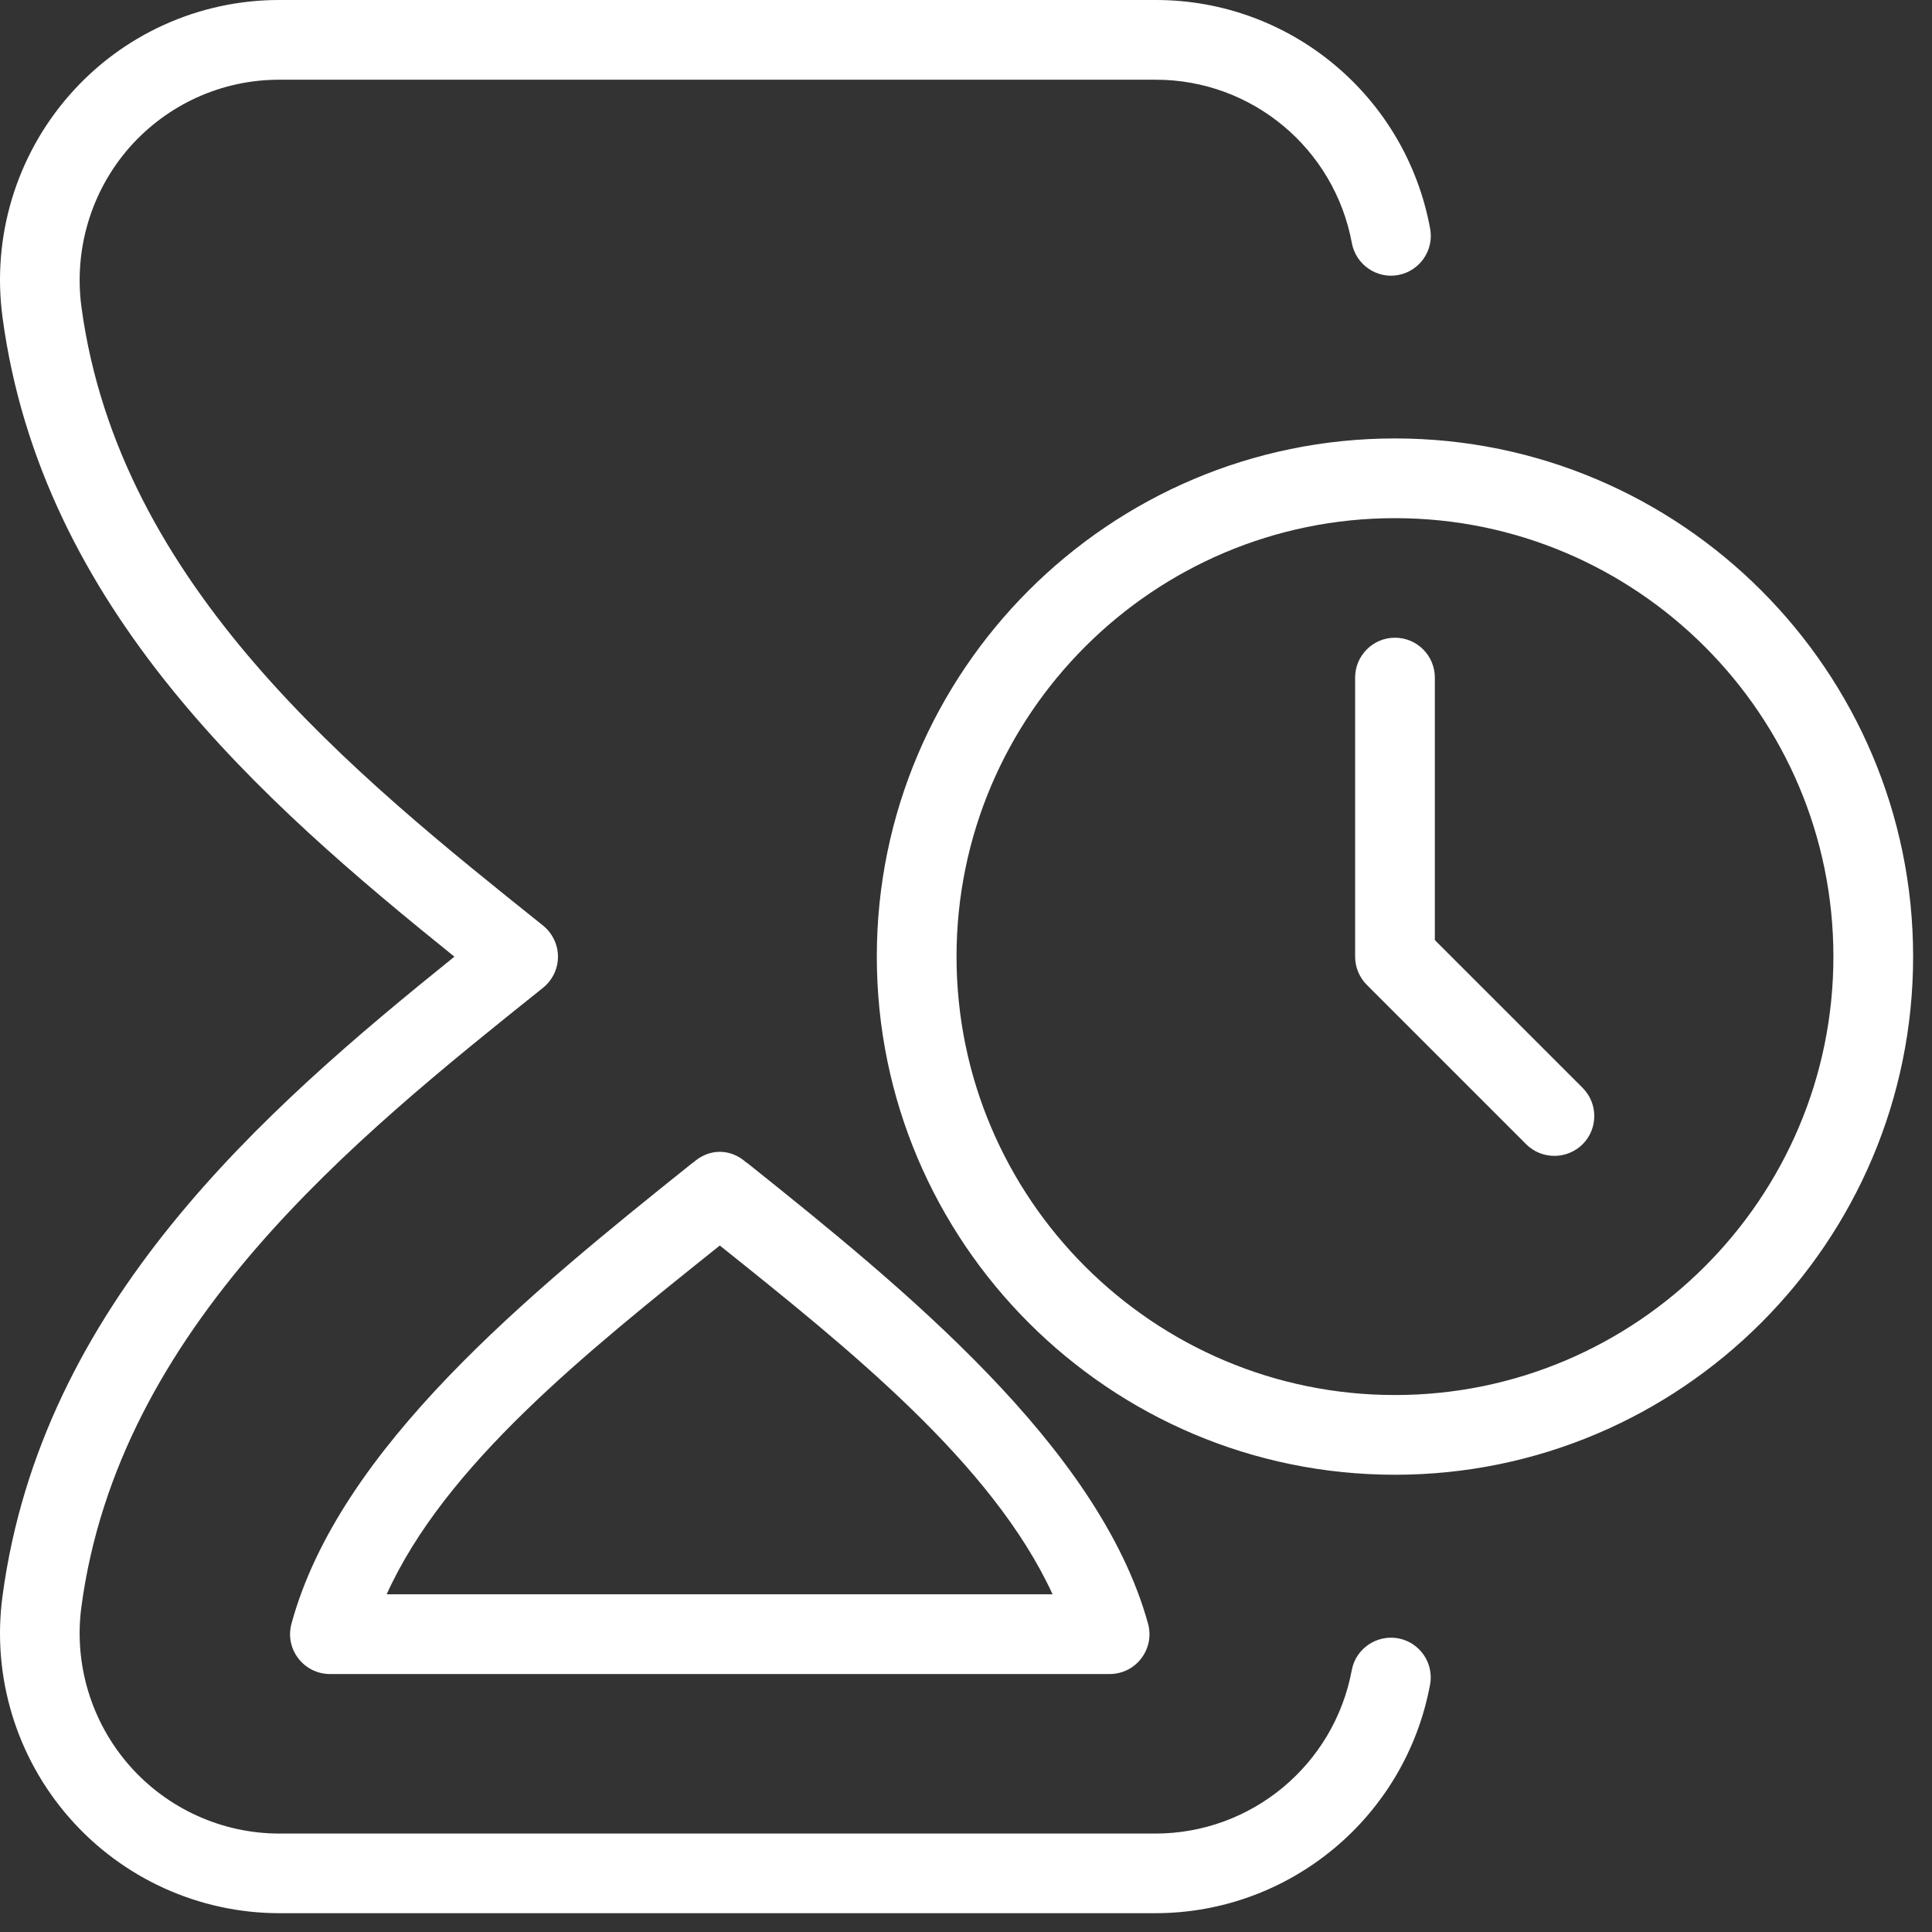 <?xml version="1.0" encoding="UTF-8"?> <svg xmlns="http://www.w3.org/2000/svg" width="61" height="61" viewBox="0 0 61 61" fill="none"><rect x="0" y="0" width="61" height="61" fill="#333333" stroke="none"/><path d="M45.152 53.19C44.374 57.371 40.727 60.406 36.478 60.406H8.823C6.283 60.406 3.864 59.306 2.19 57.393C0.509 55.473 -0.261 52.923 0.079 50.394C1.31 41.192 8.279 35.091 14.347 30.206C8.279 25.315 1.31 19.217 0.079 10.015C-0.261 7.48 0.509 4.926 2.19 3.005C3.859 1.095 6.273 0 8.807 0H36.496C40.745 0 44.384 3.035 45.154 7.216C45.283 7.898 44.83 8.555 44.148 8.683C43.475 8.812 42.809 8.359 42.683 7.674C42.129 4.686 39.529 2.517 36.496 2.517H8.807C6.998 2.517 5.279 3.3 4.083 4.661C2.88 6.036 2.331 7.865 2.57 9.68C3.753 18.509 11.178 24.449 17.143 29.221C17.44 29.46 17.617 29.823 17.617 30.206C17.617 30.588 17.443 30.948 17.143 31.19C11.178 35.962 3.753 41.902 2.57 50.731C2.329 52.541 2.88 54.365 4.083 55.74C5.281 57.106 7.008 57.892 8.823 57.892H36.478C39.514 57.892 42.121 55.725 42.68 52.734C42.806 52.047 43.473 51.604 44.148 51.728C44.83 51.856 45.28 52.513 45.152 53.195V53.19ZM45.303 29.682V21.394C45.303 20.699 44.739 20.135 44.044 20.135C43.35 20.135 42.786 20.699 42.786 21.394V30.203C42.786 30.538 42.919 30.857 43.153 31.094L48.187 36.128C48.434 36.374 48.756 36.495 49.078 36.495C49.4 36.495 49.722 36.372 49.969 36.128C50.46 35.637 50.46 34.839 49.969 34.348L45.303 29.682ZM22.729 36.367C23.041 36.367 23.333 36.495 23.562 36.704C23.554 36.694 23.564 36.699 23.63 36.749C28.507 40.648 34.702 45.675 36.247 51.262C36.353 51.64 36.275 52.047 36.035 52.359C35.799 52.674 35.429 52.855 35.036 52.855H10.416C10.023 52.855 9.653 52.669 9.417 52.359C9.177 52.047 9.099 51.642 9.203 51.265C10.718 45.707 16.701 40.85 21.83 36.745C21.895 36.692 21.903 36.689 21.893 36.702C22.124 36.493 22.414 36.367 22.729 36.367ZM22.729 39.324C18.455 42.742 14.055 46.261 12.208 50.338H33.234C31.334 46.208 26.791 42.576 22.729 39.327V39.324ZM60.404 30.203C60.404 39.224 53.065 46.563 44.044 46.563C35.024 46.563 27.684 39.224 27.684 30.203C27.684 21.182 35.024 13.843 44.044 13.843C53.065 13.843 60.404 21.182 60.404 30.203ZM57.887 30.203C57.887 22.569 51.676 16.36 44.044 16.36C36.413 16.36 30.201 22.569 30.201 30.203C30.201 37.837 36.413 44.046 44.044 44.046C51.676 44.046 57.887 37.837 57.887 30.203Z" fill="white"></path></svg> 